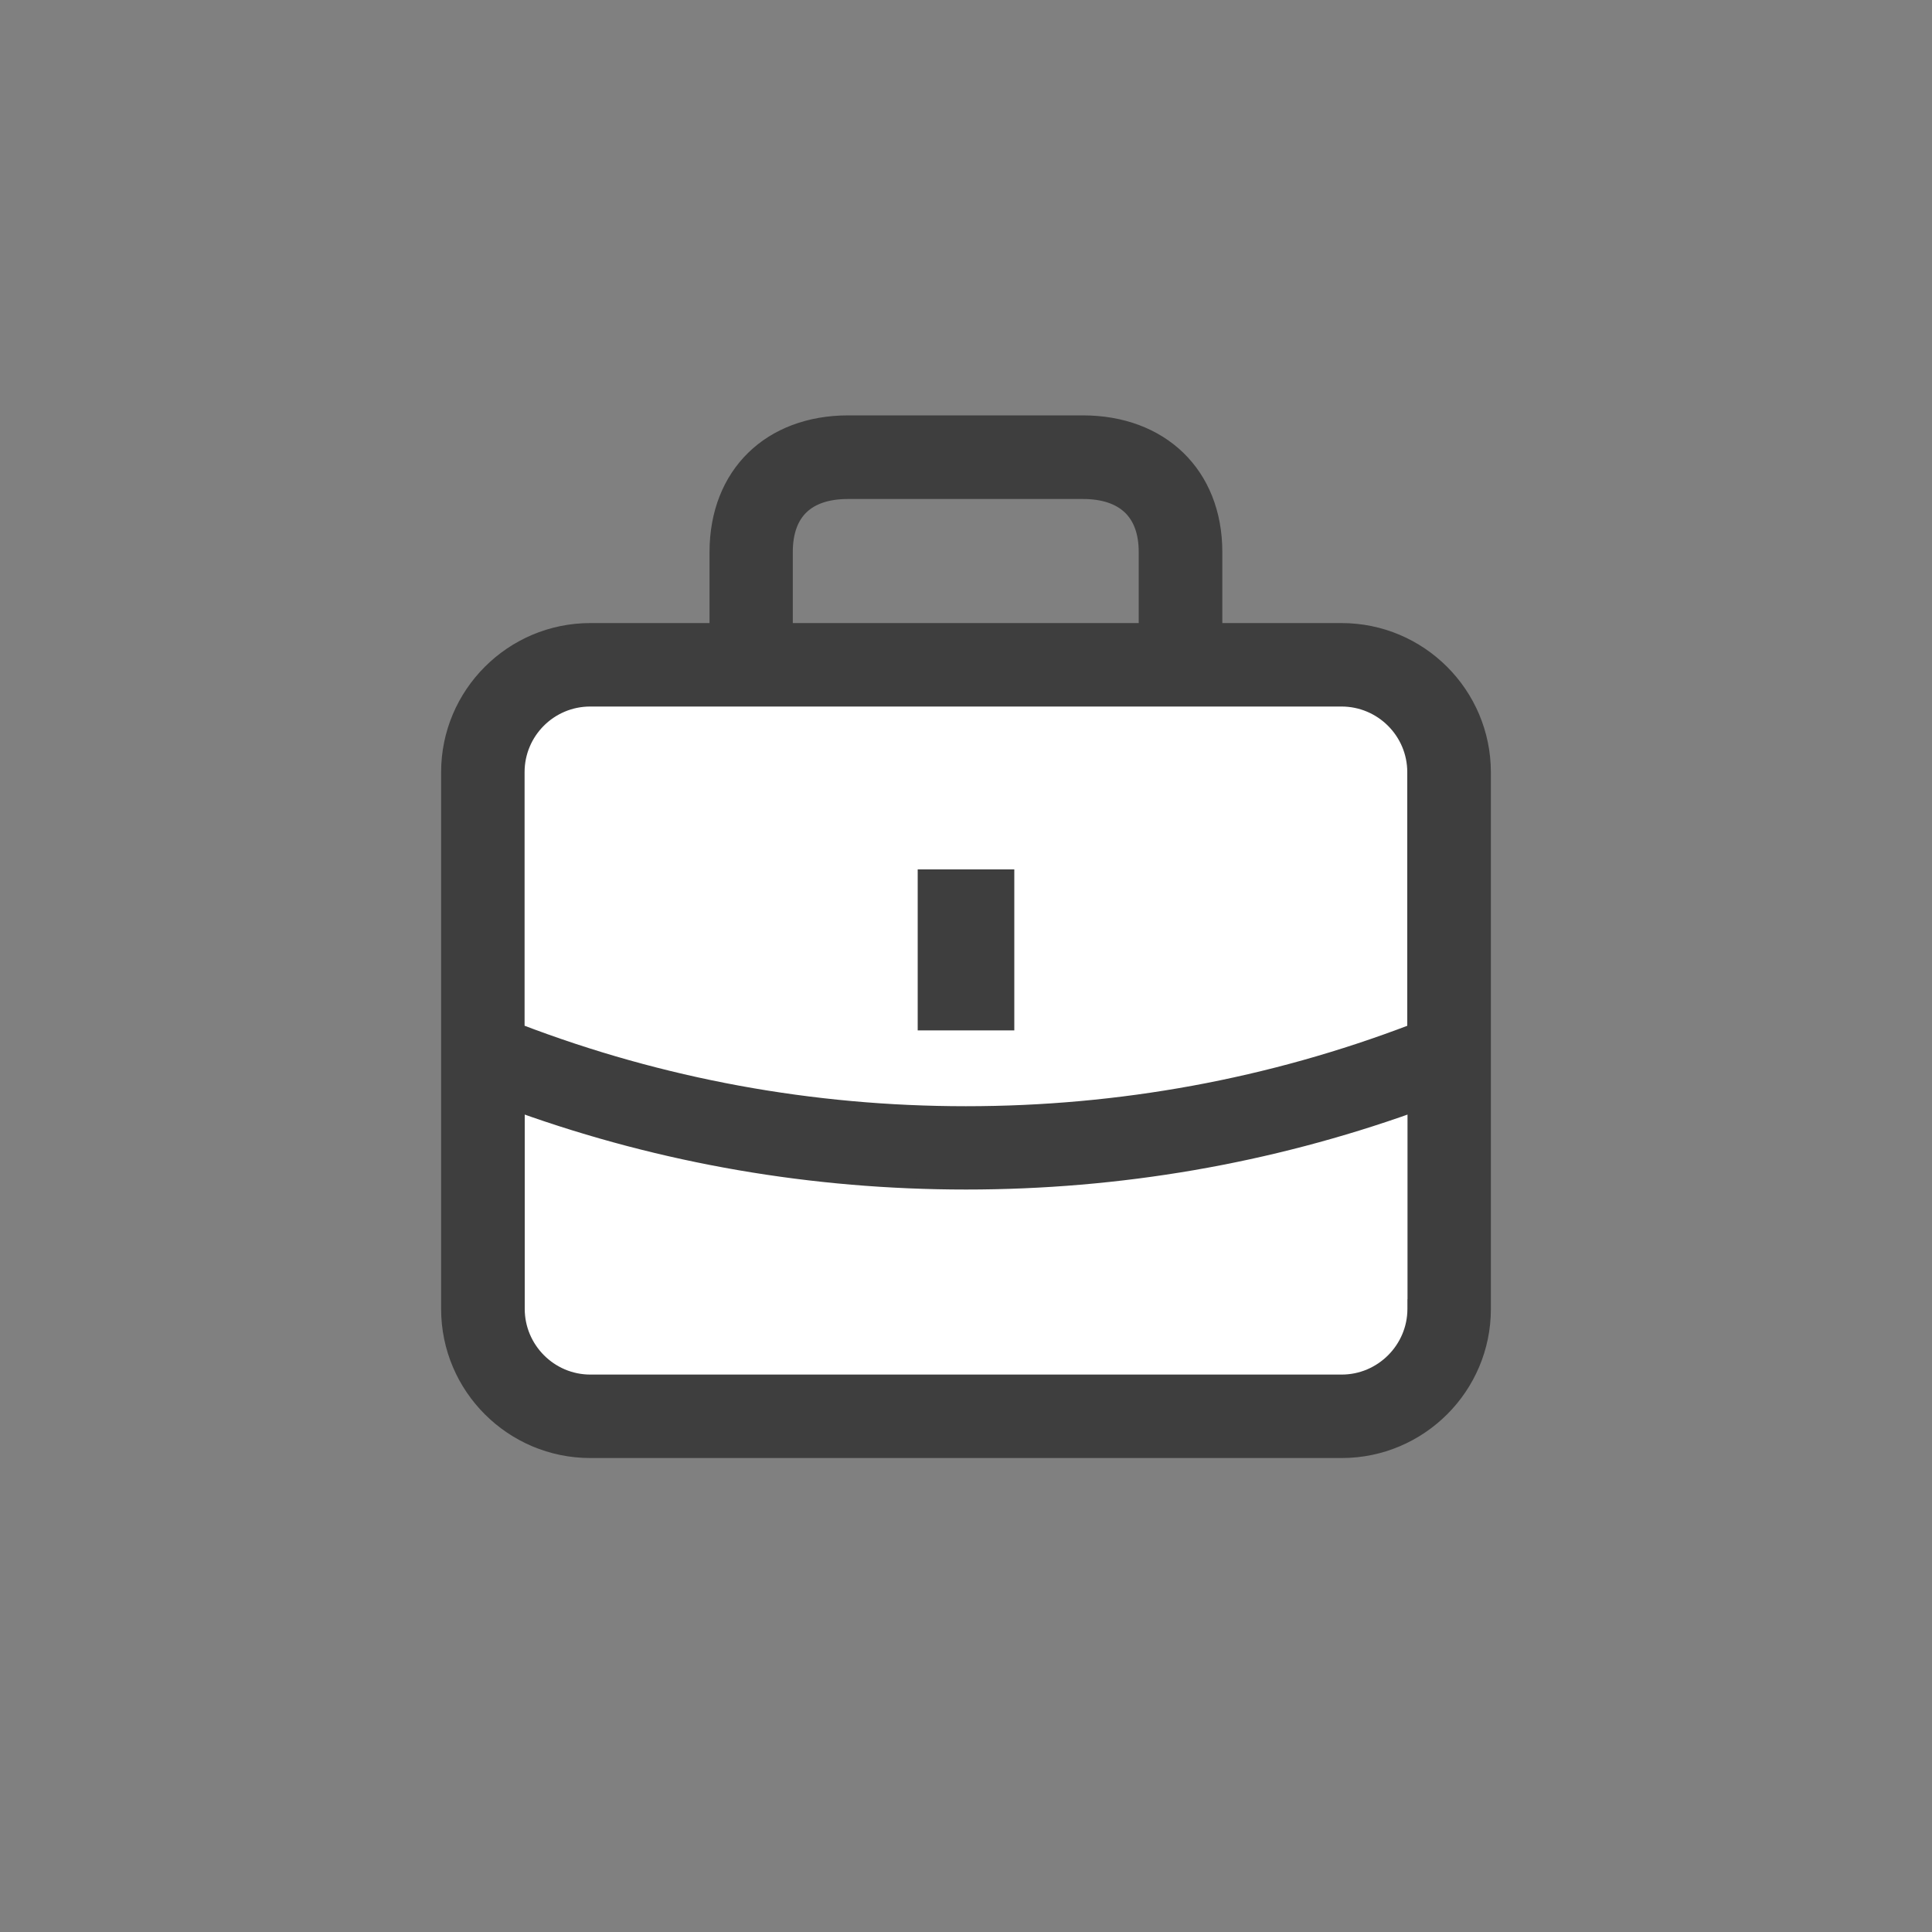 <svg width="40" height="40" viewBox="0 0 40 40" fill="none" xmlns="http://www.w3.org/2000/svg">
<rect x="0" y="0" width="40" height="40" fill="#808080" stroke="none"/>
<path d="M27.775 13.1H25.107L23.776 13.1L16.215 13.1L14.89 13.1L12.222 13.1C10.629 13.1 9.334 14.395 9.334 15.986V21.814V21.843V27.101C9.334 28.692 10.629 29.987 12.222 29.987H27.778C29.372 29.987 30.667 28.692 30.667 27.101V21.843V21.814V15.986C30.664 14.395 29.372 13.1 27.775 13.1Z" fill="white"/>
<path d="M30.767 15.986V15.986C30.764 14.34 29.427 13 27.775 13H25.207V11.431C25.207 10.61 24.924 9.925 24.43 9.446C23.936 8.967 23.238 8.7 22.42 8.7L17.562 8.7C16.745 8.7 16.05 8.967 15.56 9.446C15.069 9.926 14.79 10.611 14.79 11.431V13L12.222 13C12.222 13 12.222 13 12.222 13C10.573 13 9.233 14.34 9.233 15.986V21.814V21.844V27.102C9.233 28.747 10.573 30.087 12.222 30.087H27.778C29.427 30.087 30.767 28.747 30.767 27.102V21.844V21.814V15.986ZM29.241 26.999H29.239V27.099C29.239 27.9 28.582 28.559 27.778 28.559H12.222C11.418 28.559 10.764 27.9 10.764 27.099V22.935C13.719 23.993 16.824 24.528 20.001 24.528C23.178 24.528 26.283 23.993 29.241 22.935V26.999ZM29.236 15.986L29.236 21.307C26.292 22.432 23.185 23.003 19.998 23.003C16.811 23.003 13.703 22.431 10.761 21.306V15.986C10.761 15.181 11.415 14.528 12.219 14.528H27.775C28.58 14.528 29.236 15.182 29.236 15.986ZM16.314 11.431C16.314 11.019 16.43 10.724 16.633 10.531C16.837 10.337 17.145 10.231 17.559 10.231L22.417 10.231C22.831 10.231 23.143 10.337 23.351 10.532C23.557 10.725 23.676 11.02 23.676 11.431V13L16.314 13L16.314 11.431Z" fill="#3E3E3E" stroke="#3E3E3E" stroke-width="0.2"/>
<path d="M20 18L20 21.333" stroke="#3E3E3E" stroke-width="2" stroke-linejoin="round"/>
</svg>
